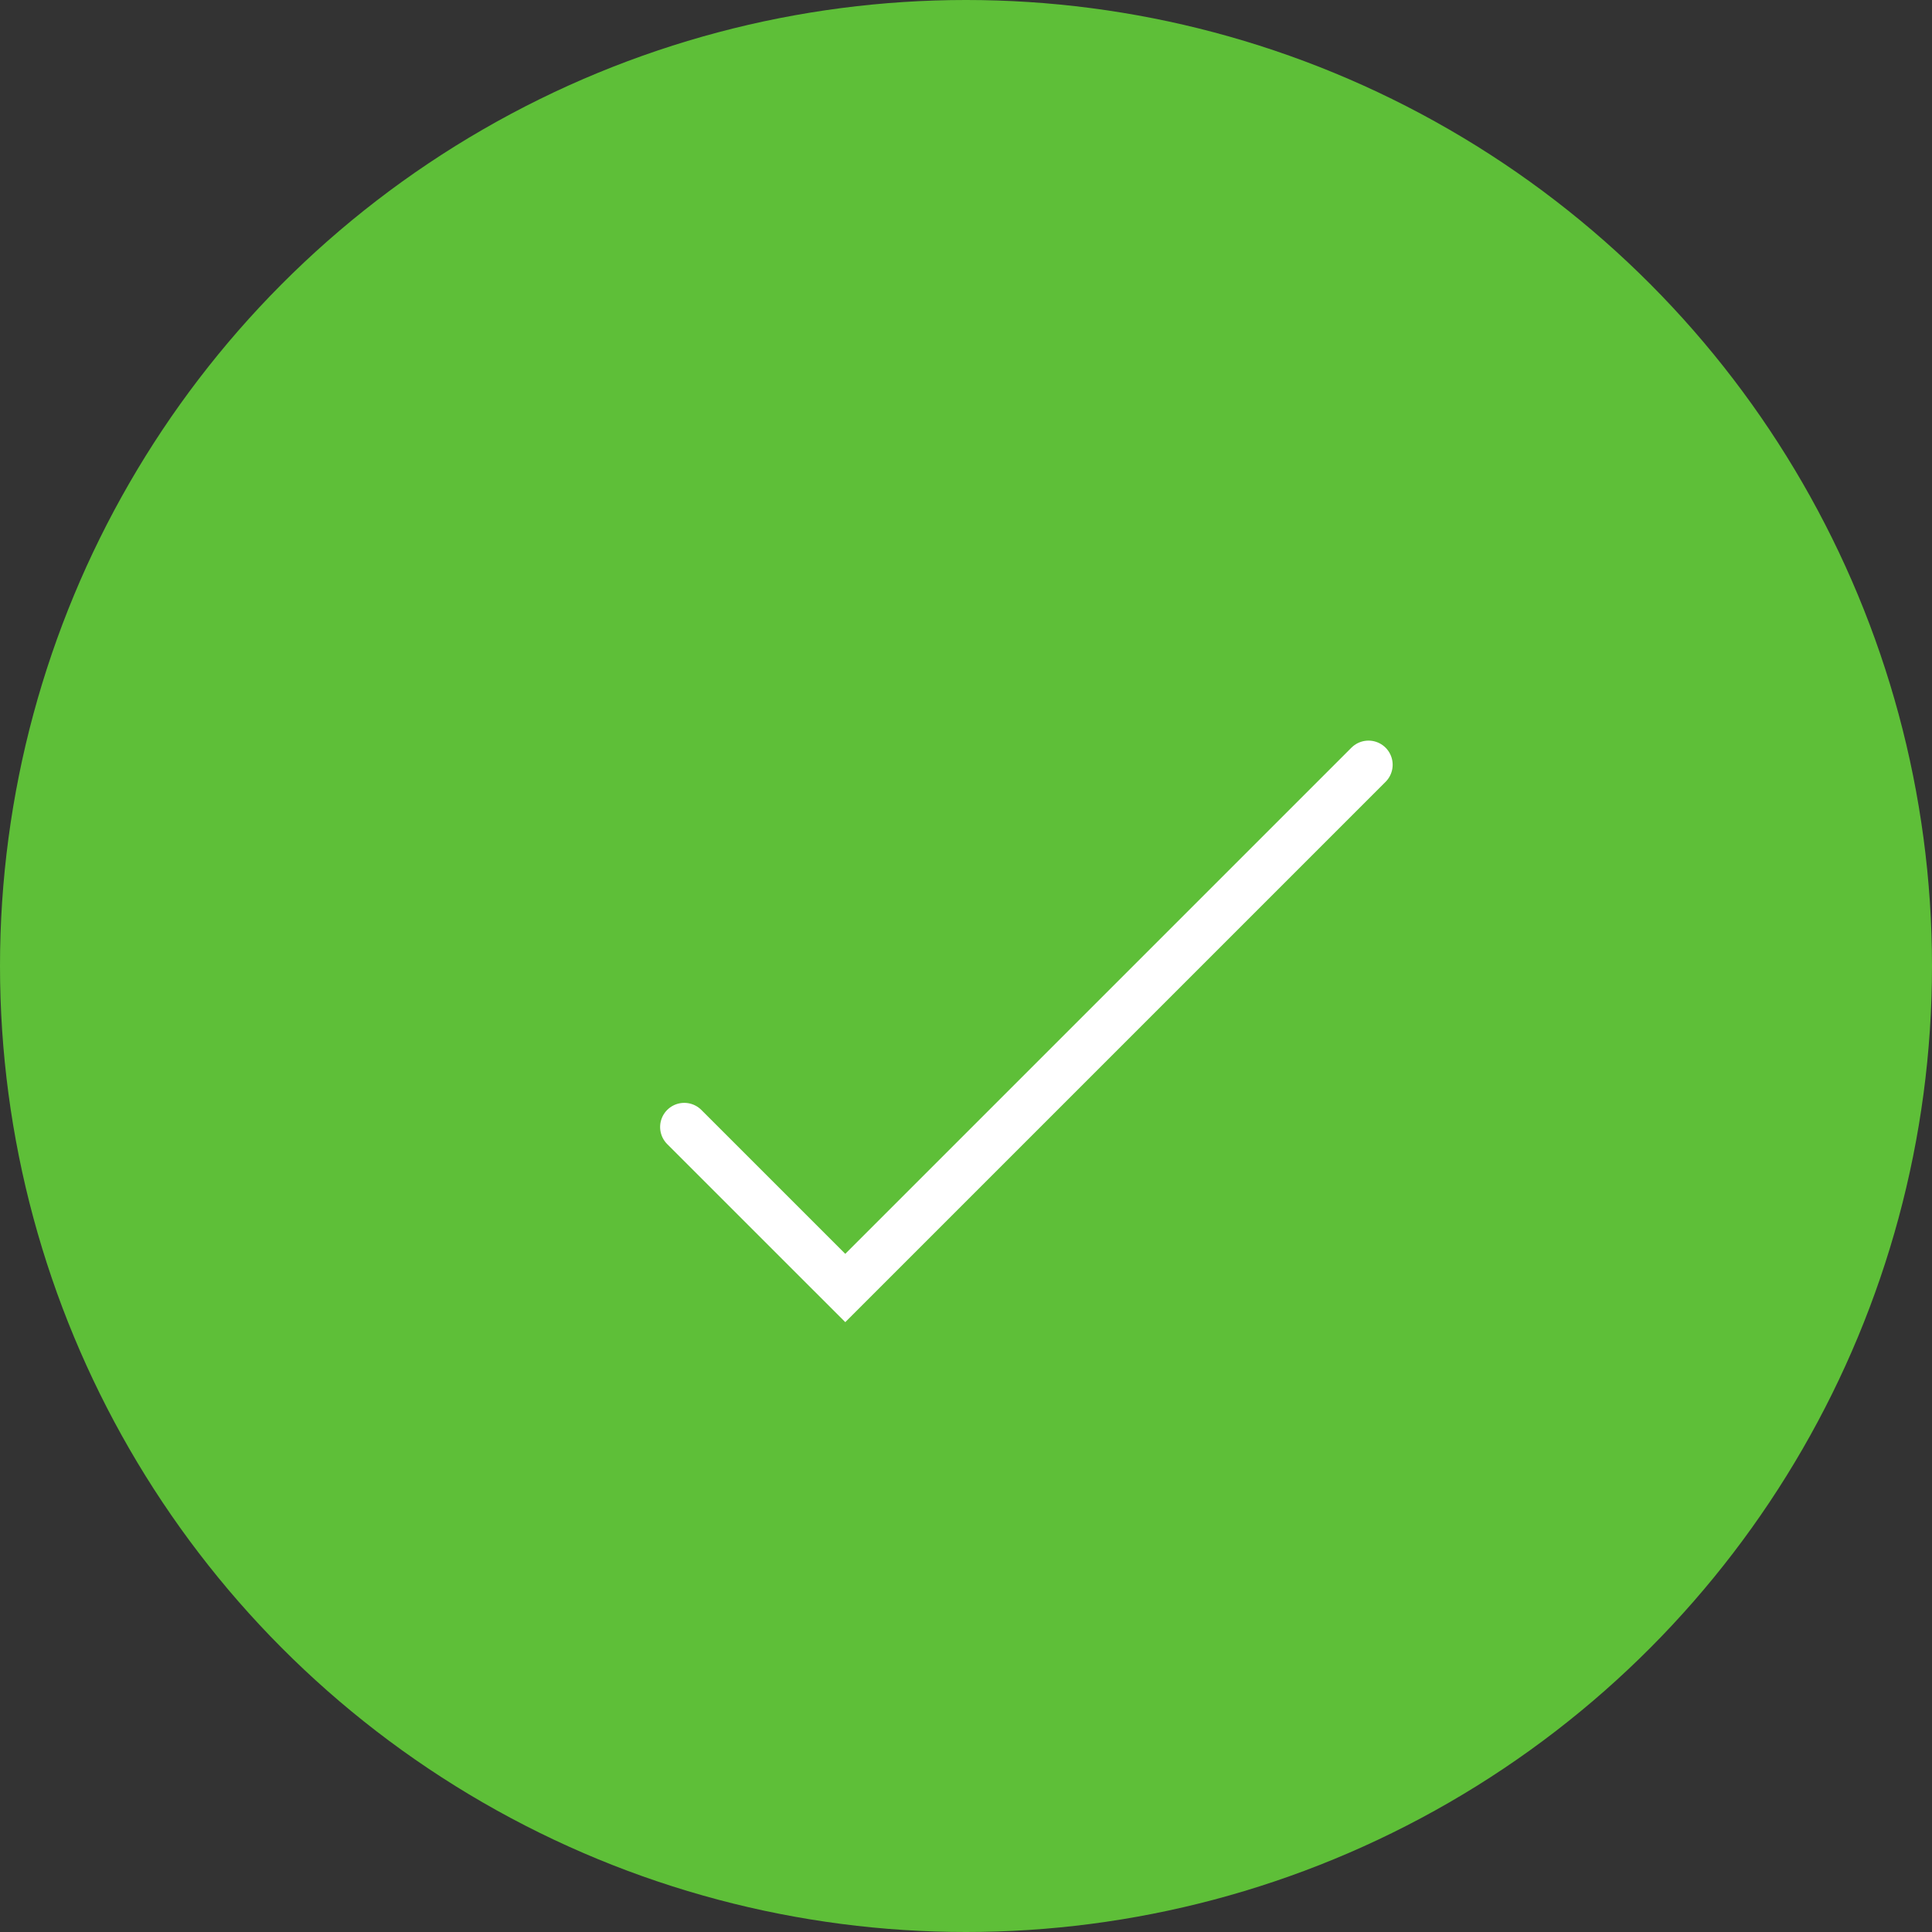 <?xml version="1.0" encoding="UTF-8"?> <svg xmlns="http://www.w3.org/2000/svg" width="80" height="80" viewBox="0 0 80 80" fill="none"><rect x="0" y="0" width="80" height="80" fill="#333333" stroke="none"/> <circle cx="40" cy="40" r="40" fill="#5EBF38"></circle> <path d="M28.334 46.667L35.001 53.333L56.667 31.667" stroke="white" stroke-width="2" stroke-linecap="round"></path> </svg> 